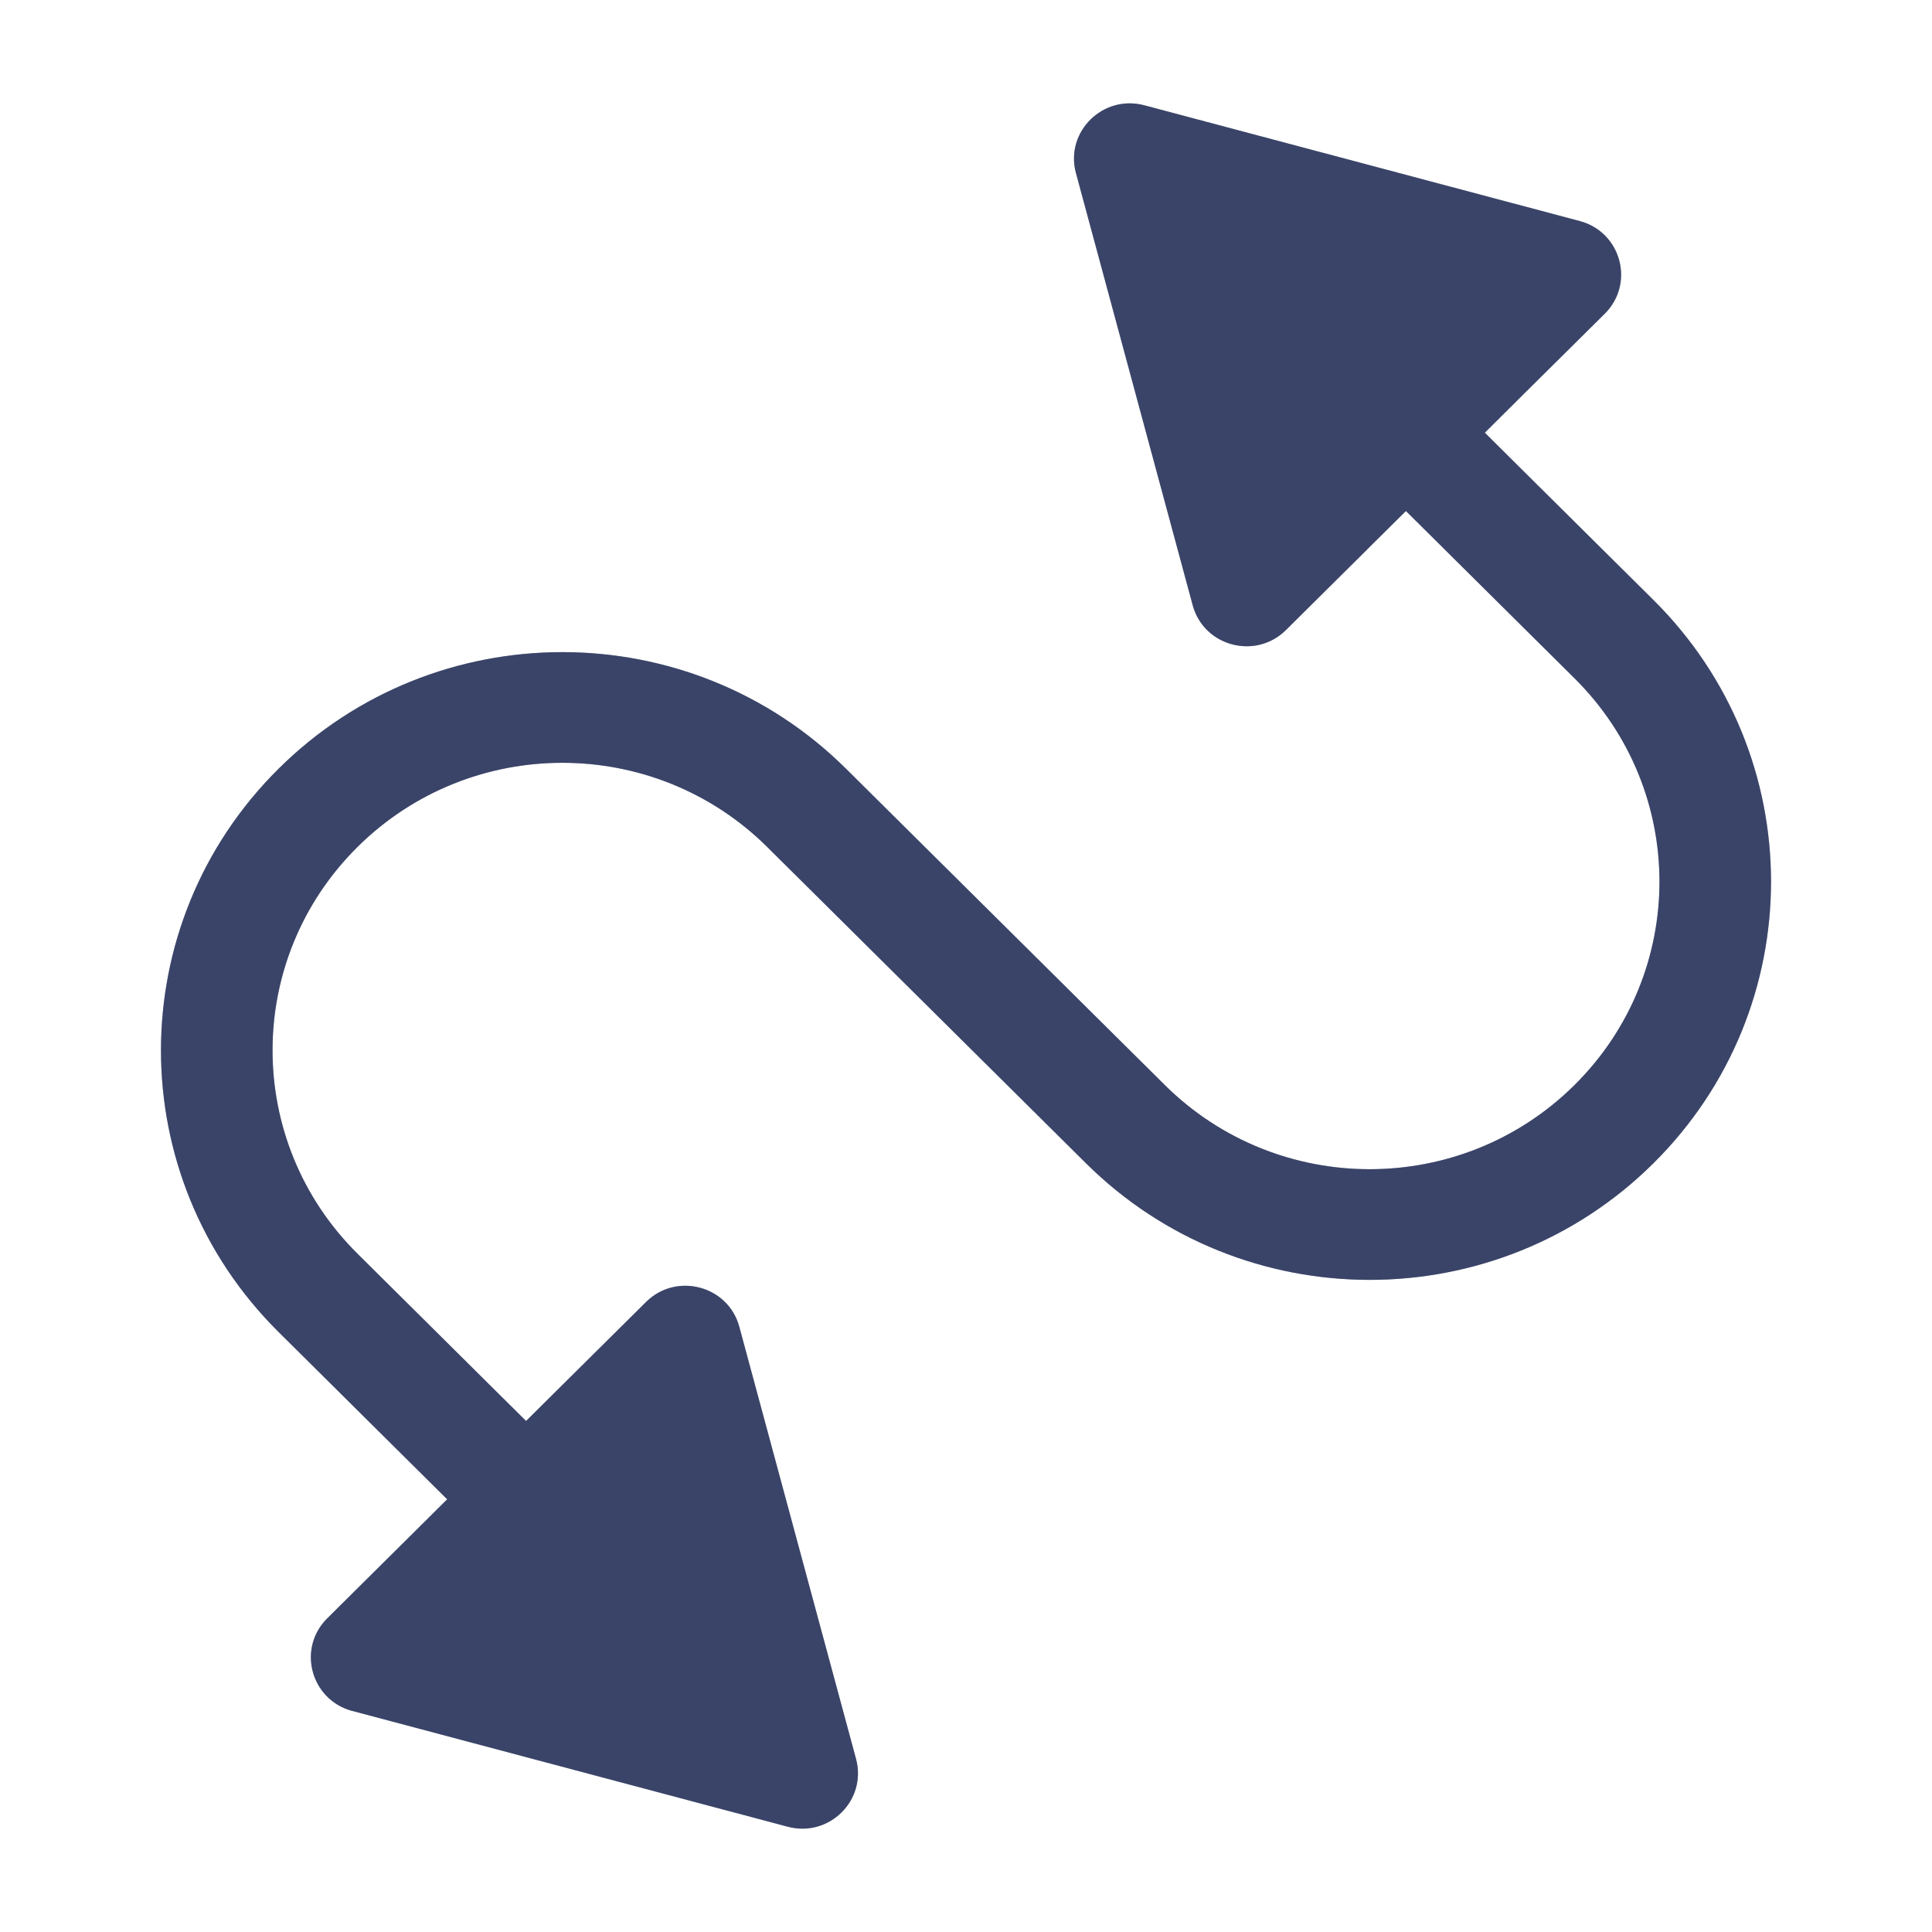 <svg width="24" height="24" viewBox="0 0 24 24" fill="none" xmlns="http://www.w3.org/2000/svg">
<path fill-rule="evenodd" clip-rule="evenodd" d="M15.975 7.826C15.599 8.199 14.96 8.031 14.818 7.525L14.816 7.518L13.366 2.15L13.364 2.143C13.232 1.635 13.702 1.172 14.215 1.308L19.624 2.746C20.139 2.883 20.312 3.522 19.935 3.897L18.934 4.889L18.93 4.893L18.445 5.375L18.93 5.857L18.934 5.861L20.54 7.454C22.487 9.386 22.487 12.518 20.54 14.45C18.593 16.382 15.437 16.382 13.49 14.45L9.531 10.522C8.125 9.127 5.846 9.127 4.44 10.522C3.034 11.917 3.034 14.178 4.44 15.573L6.045 17.166C6.047 17.168 6.048 17.169 6.05 17.171L6.535 17.652L8.029 16.17L8.025 16.174C8.402 15.8 9.046 15.971 9.184 16.482L10.634 21.85C10.771 22.36 10.303 22.827 9.789 22.693C9.788 22.692 9.786 22.692 9.785 22.692L4.376 21.253C4.375 21.253 4.373 21.253 4.372 21.253C3.862 21.114 3.69 20.482 4.061 20.108L5.555 18.625L3.46 16.546C1.513 14.614 1.513 11.482 3.46 9.55C5.407 7.618 8.564 7.618 10.51 9.55L14.469 13.478C15.875 14.873 18.154 14.873 19.56 13.478C20.966 12.083 20.966 9.822 19.56 8.427L17.465 6.348L16.979 6.829L16.975 6.834L15.975 7.826Z" fill="#091543" fill-opacity="0.55"/>
<path fill-rule="evenodd" clip-rule="evenodd" d="M14.215 1.308C13.702 1.172 13.232 1.635 13.364 2.143L14.818 7.525C14.96 8.031 15.599 8.199 15.975 7.826L16.975 6.834L16.979 6.829L17.465 6.348L19.56 8.427C20.966 9.822 20.966 12.083 19.56 13.478C18.154 14.873 15.875 14.873 14.469 13.478L10.51 9.55C8.564 7.618 5.407 7.618 3.46 9.55C1.513 11.482 1.513 14.614 3.46 16.546L5.555 18.625L4.061 20.108C3.69 20.482 3.862 21.114 4.372 21.253L9.789 22.693C10.303 22.827 10.771 22.36 10.634 21.85L9.184 16.482C9.047 15.973 8.407 15.801 8.029 16.17L6.535 17.652L6.05 17.171L4.44 15.573C3.034 14.178 3.034 11.917 4.44 10.522C5.846 9.127 8.125 9.127 9.531 10.522L13.49 14.45C15.437 16.382 18.593 16.382 20.54 14.45C22.487 12.518 22.487 9.386 20.54 7.454L18.93 5.857L18.445 5.375L18.93 4.893L18.934 4.889L19.935 3.897C20.312 3.522 20.139 2.883 19.624 2.746L14.215 1.308Z" fill="#091543" fill-opacity="0.55"/>
</svg>
